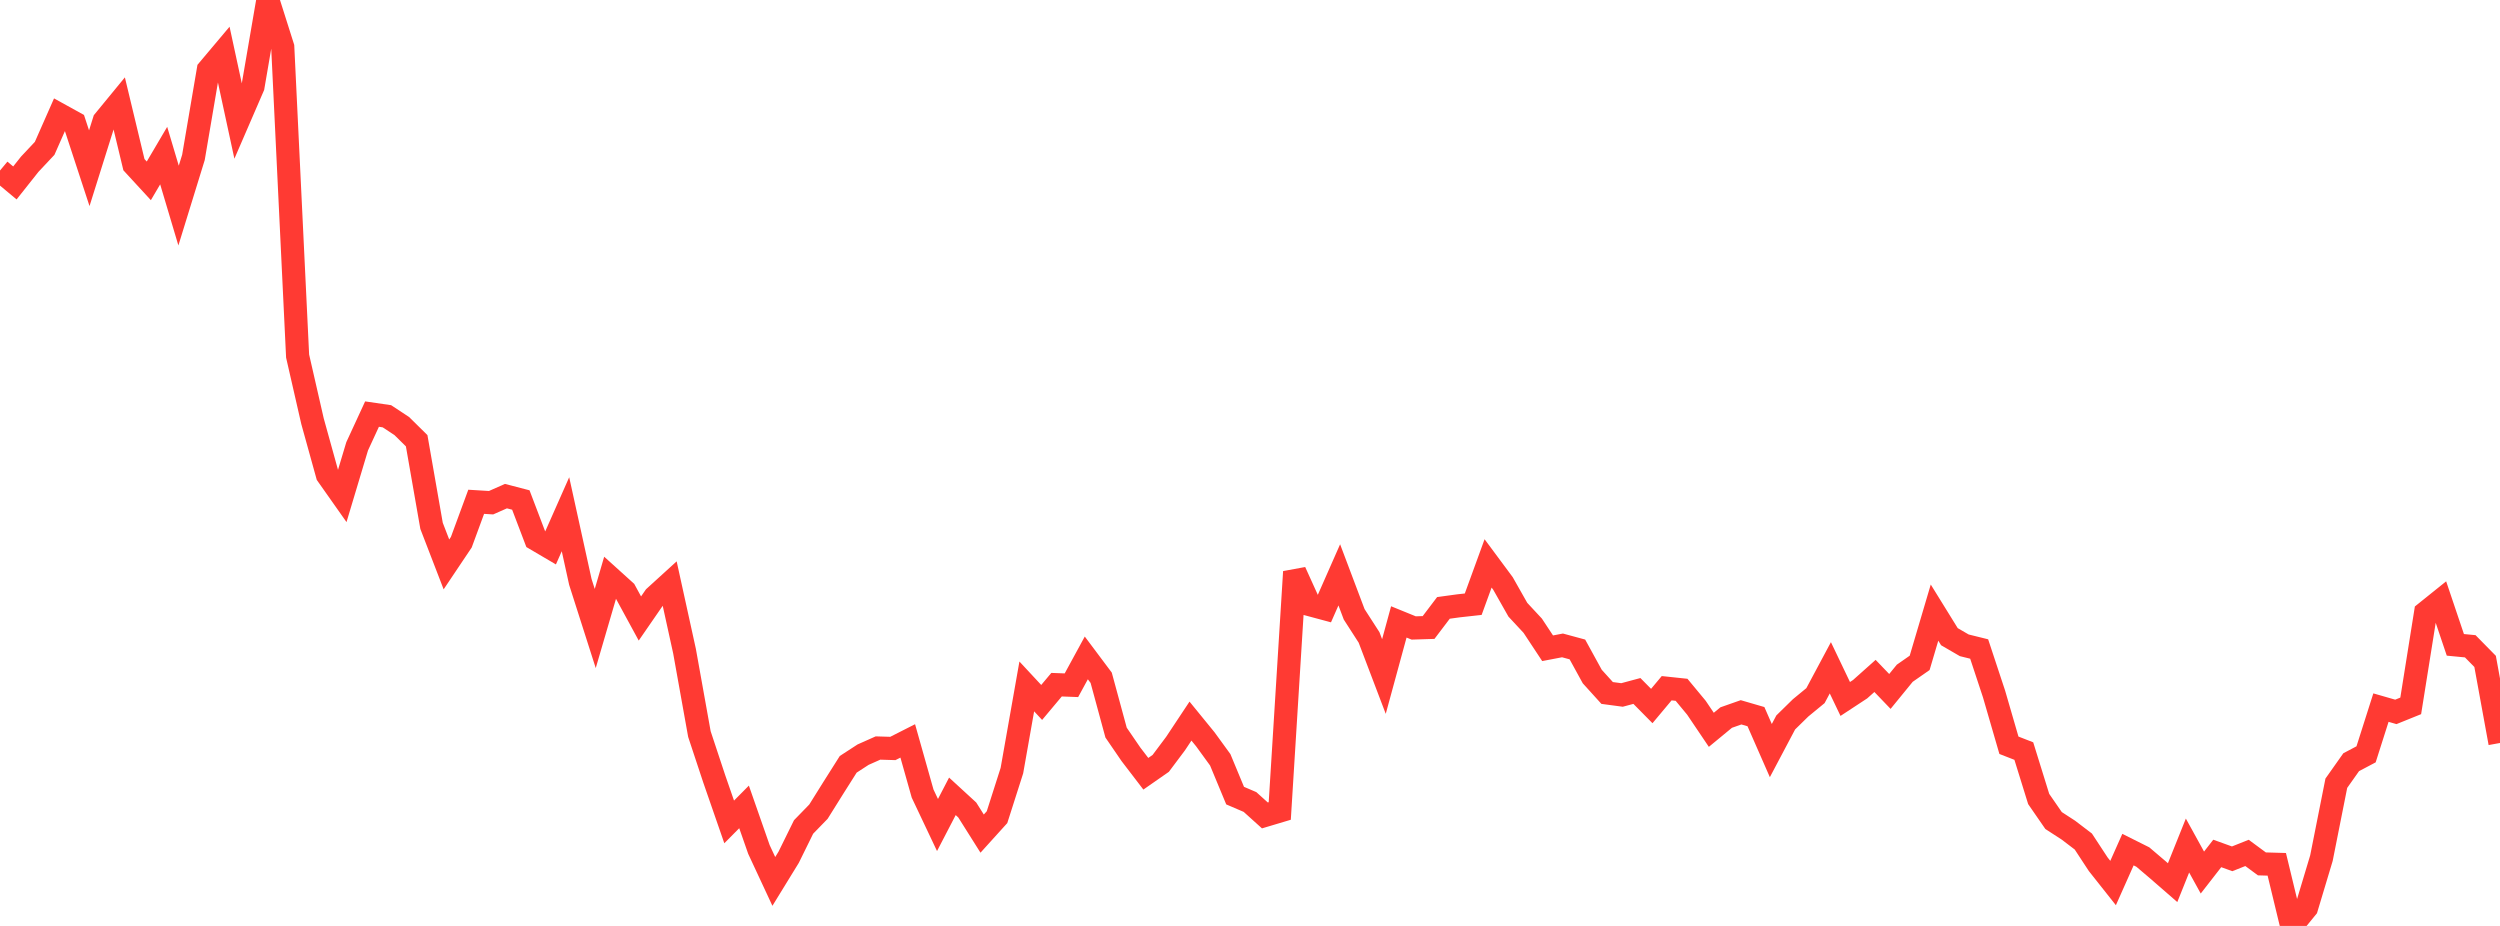 <?xml version="1.0" standalone="no"?>
<!DOCTYPE svg PUBLIC "-//W3C//DTD SVG 1.1//EN" "http://www.w3.org/Graphics/SVG/1.1/DTD/svg11.dtd">

<svg width="135" height="50" viewBox="0 0 135 50" preserveAspectRatio="none" 
  xmlns="http://www.w3.org/2000/svg"
  xmlns:xlink="http://www.w3.org/1999/xlink">


<polyline points="0.0, 9.208 0.804, 9.879 1.607, 8.867 2.411, 8.011 3.214, 6.191 4.018, 6.635 4.821, 9.084 5.625, 6.525 6.429, 5.546 7.232, 8.892 8.036, 9.766 8.839, 8.403 9.643, 11.101 10.446, 8.498 11.25, 3.774 12.054, 2.819 12.857, 6.535 13.661, 4.678 14.464, 0.0 15.268, 2.537 16.071, 19.227 16.875, 22.743 17.679, 25.643 18.482, 26.782 19.286, 24.101 20.089, 22.361 20.893, 22.478 21.696, 23.007 22.5, 23.8 23.304, 28.396 24.107, 30.478 24.911, 29.279 25.714, 27.097 26.518, 27.146 27.321, 26.791 28.125, 27 28.929, 29.113 29.732, 29.585 30.536, 27.769 31.339, 31.423 32.143, 33.94 32.946, 31.194 33.75, 31.921 34.554, 33.399 35.357, 32.235 36.161, 31.503 36.964, 35.16 37.768, 39.64 38.571, 42.065 39.375, 44.384 40.179, 43.573 40.982, 45.871 41.786, 47.597 42.589, 46.29 43.393, 44.656 44.196, 43.83 45.0, 42.544 45.804, 41.273 46.607, 40.751 47.411, 40.393 48.214, 40.417 49.018, 40.009 49.821, 42.853 50.625, 44.551 51.429, 43.002 52.232, 43.739 53.036, 45.015 53.839, 44.127 54.643, 41.612 55.446, 37.067 56.25, 37.932 57.054, 36.973 57.857, 37.003 58.661, 35.527 59.464, 36.599 60.268, 39.56 61.071, 40.733 61.875, 41.783 62.679, 41.223 63.482, 40.151 64.286, 38.939 65.089, 39.924 65.893, 41.03 66.696, 42.963 67.5, 43.308 68.304, 44.033 69.107, 43.793 69.911, 30.877 70.714, 32.647 71.518, 32.863 72.321, 31.042 73.125, 33.173 73.929, 34.421 74.732, 36.532 75.536, 33.583 76.339, 33.91 77.143, 33.885 77.946, 32.826 78.75, 32.716 79.554, 32.627 80.357, 30.423 81.161, 31.507 81.964, 32.925 82.768, 33.79 83.571, 35.006 84.375, 34.852 85.179, 35.07 85.982, 36.533 86.786, 37.421 87.589, 37.528 88.393, 37.312 89.196, 38.125 90.0, 37.164 90.804, 37.249 91.607, 38.218 92.411, 39.41 93.214, 38.748 94.018, 38.465 94.821, 38.699 95.625, 40.532 96.429, 39.012 97.232, 38.225 98.036, 37.564 98.839, 36.061 99.643, 37.744 100.446, 37.217 101.25, 36.5 102.054, 37.338 102.857, 36.355 103.661, 35.795 104.464, 33.081 105.268, 34.381 106.071, 34.847 106.875, 35.046 107.679, 37.477 108.482, 40.244 109.286, 40.558 110.089, 43.145 110.893, 44.309 111.696, 44.83 112.5, 45.443 113.304, 46.669 114.107, 47.684 114.911, 45.879 115.714, 46.281 116.518, 46.965 117.321, 47.663 118.125, 45.659 118.929, 47.118 119.732, 46.086 120.536, 46.376 121.339, 46.057 122.143, 46.65 122.946, 46.673 123.75, 50.0 124.554, 49.015 125.357, 46.341 126.161, 42.295 126.964, 41.159 127.768, 40.734 128.571, 38.211 129.375, 38.442 130.179, 38.117 130.982, 33.086 131.786, 32.44 132.589, 34.822 133.393, 34.899 134.196, 35.716 135.0, 40.121" fill="none" stroke="#ff3a33" stroke-width="1.25"/>

</svg>